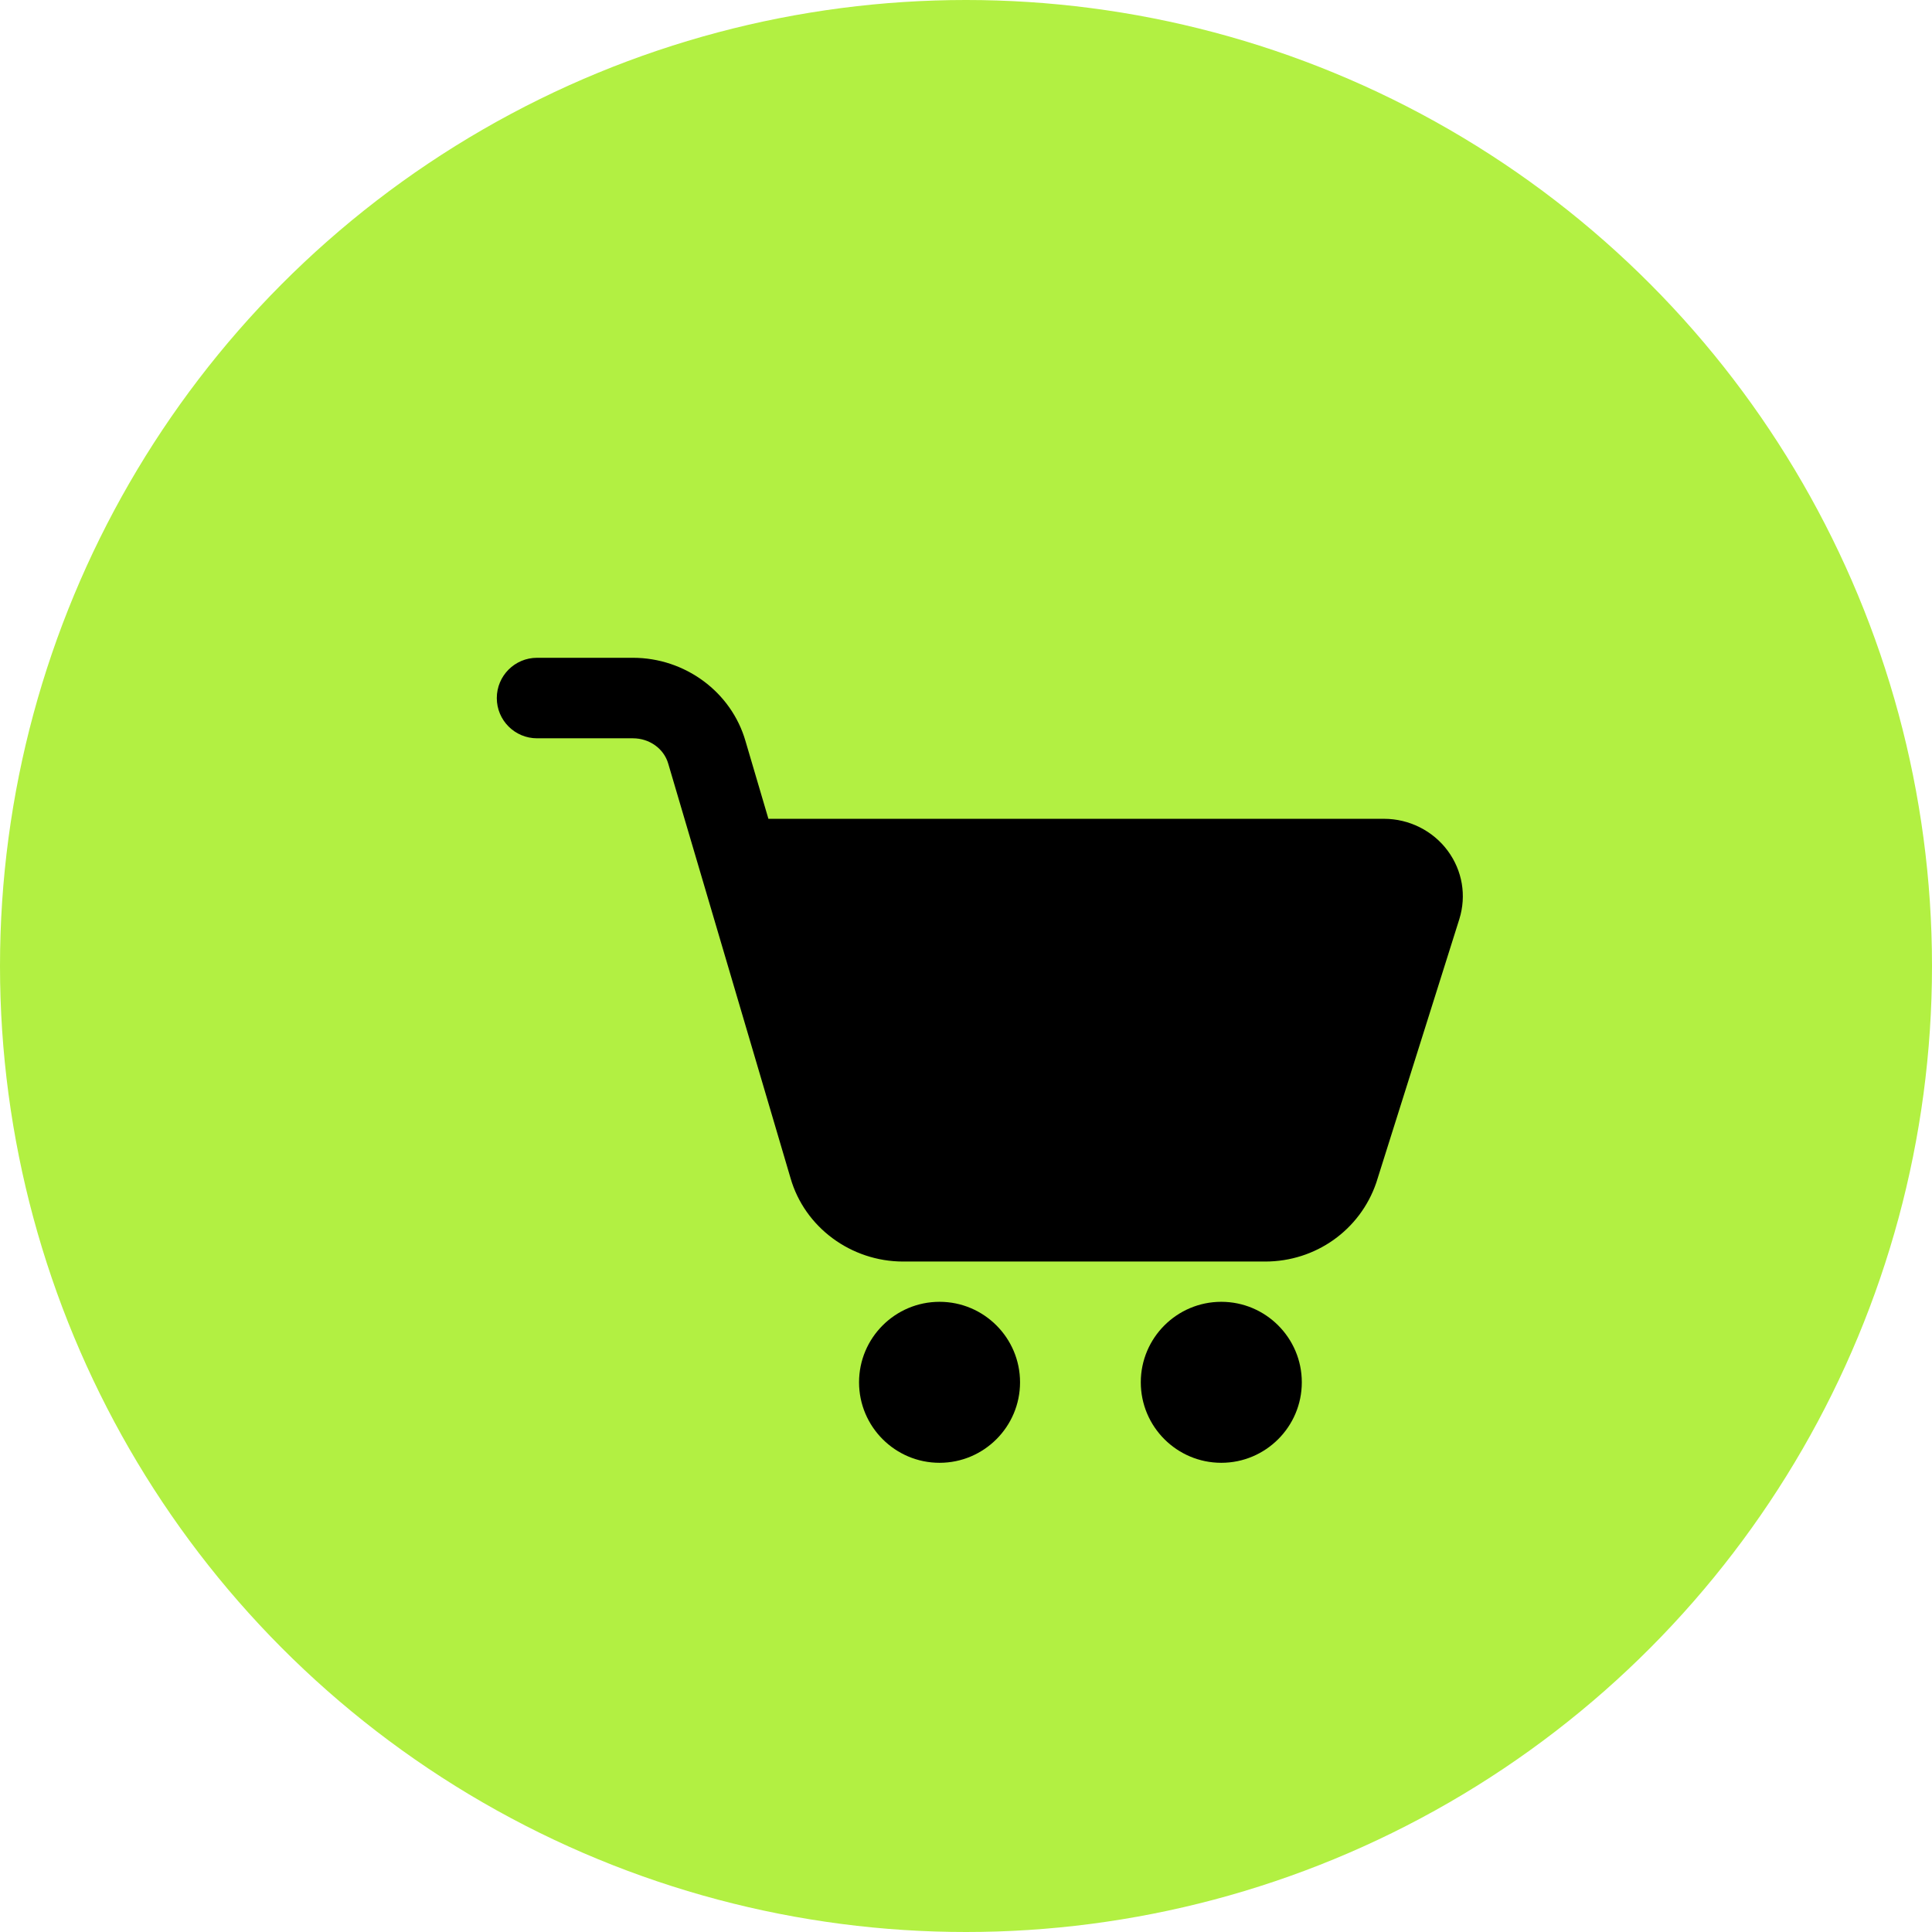 <svg width="70" height="70" viewBox="0 0 70 70" fill="none" xmlns="http://www.w3.org/2000/svg">
<g clip-path="url(#clip0_3348_44870)">
<circle cx="35" cy="35" r="35" fill="#B2F042"/>
<g clip-path="url(#clip1_3348_44870)">
<path d="M45.841 45.708H32.725C30.833 45.708 29.156 44.467 28.644 42.69L24.211 27.667C24.053 27.123 23.53 26.75 22.932 26.75H19.458C18.652 26.75 18 26.097 18 25.292C18 24.487 18.652 23.833 19.458 23.833H22.932C24.823 23.833 26.499 25.074 27.011 26.852L27.841 29.667H50.146C51.056 29.667 51.919 30.1 52.455 30.826C52.985 31.546 53.139 32.448 52.875 33.299L49.866 42.849C49.277 44.572 47.663 45.708 45.841 45.708Z" fill="black"/>
<path d="M34.042 53C32.433 53 31.125 51.692 31.125 50.083C31.125 48.475 32.433 47.167 34.042 47.167C35.65 47.167 36.958 48.475 36.958 50.083C36.958 51.692 35.65 53 34.042 53Z" fill="black"/>
<path d="M44.25 53C42.641 53 41.333 51.692 41.333 50.083C41.333 48.475 42.641 47.167 44.25 47.167C45.858 47.167 47.167 48.475 47.167 50.083C47.167 51.692 45.858 53 44.25 53Z" fill="black"/>
</g>
</g>
<defs>
<clipPath id="clip0_3348_44870">
<rect width="70" height="70" fill="white"/>
</clipPath>
<clipPath id="clip1_3348_44870">
<rect width="35" height="35" fill="white" transform="translate(18 18)"/>
</clipPath>
</defs>
</svg>

